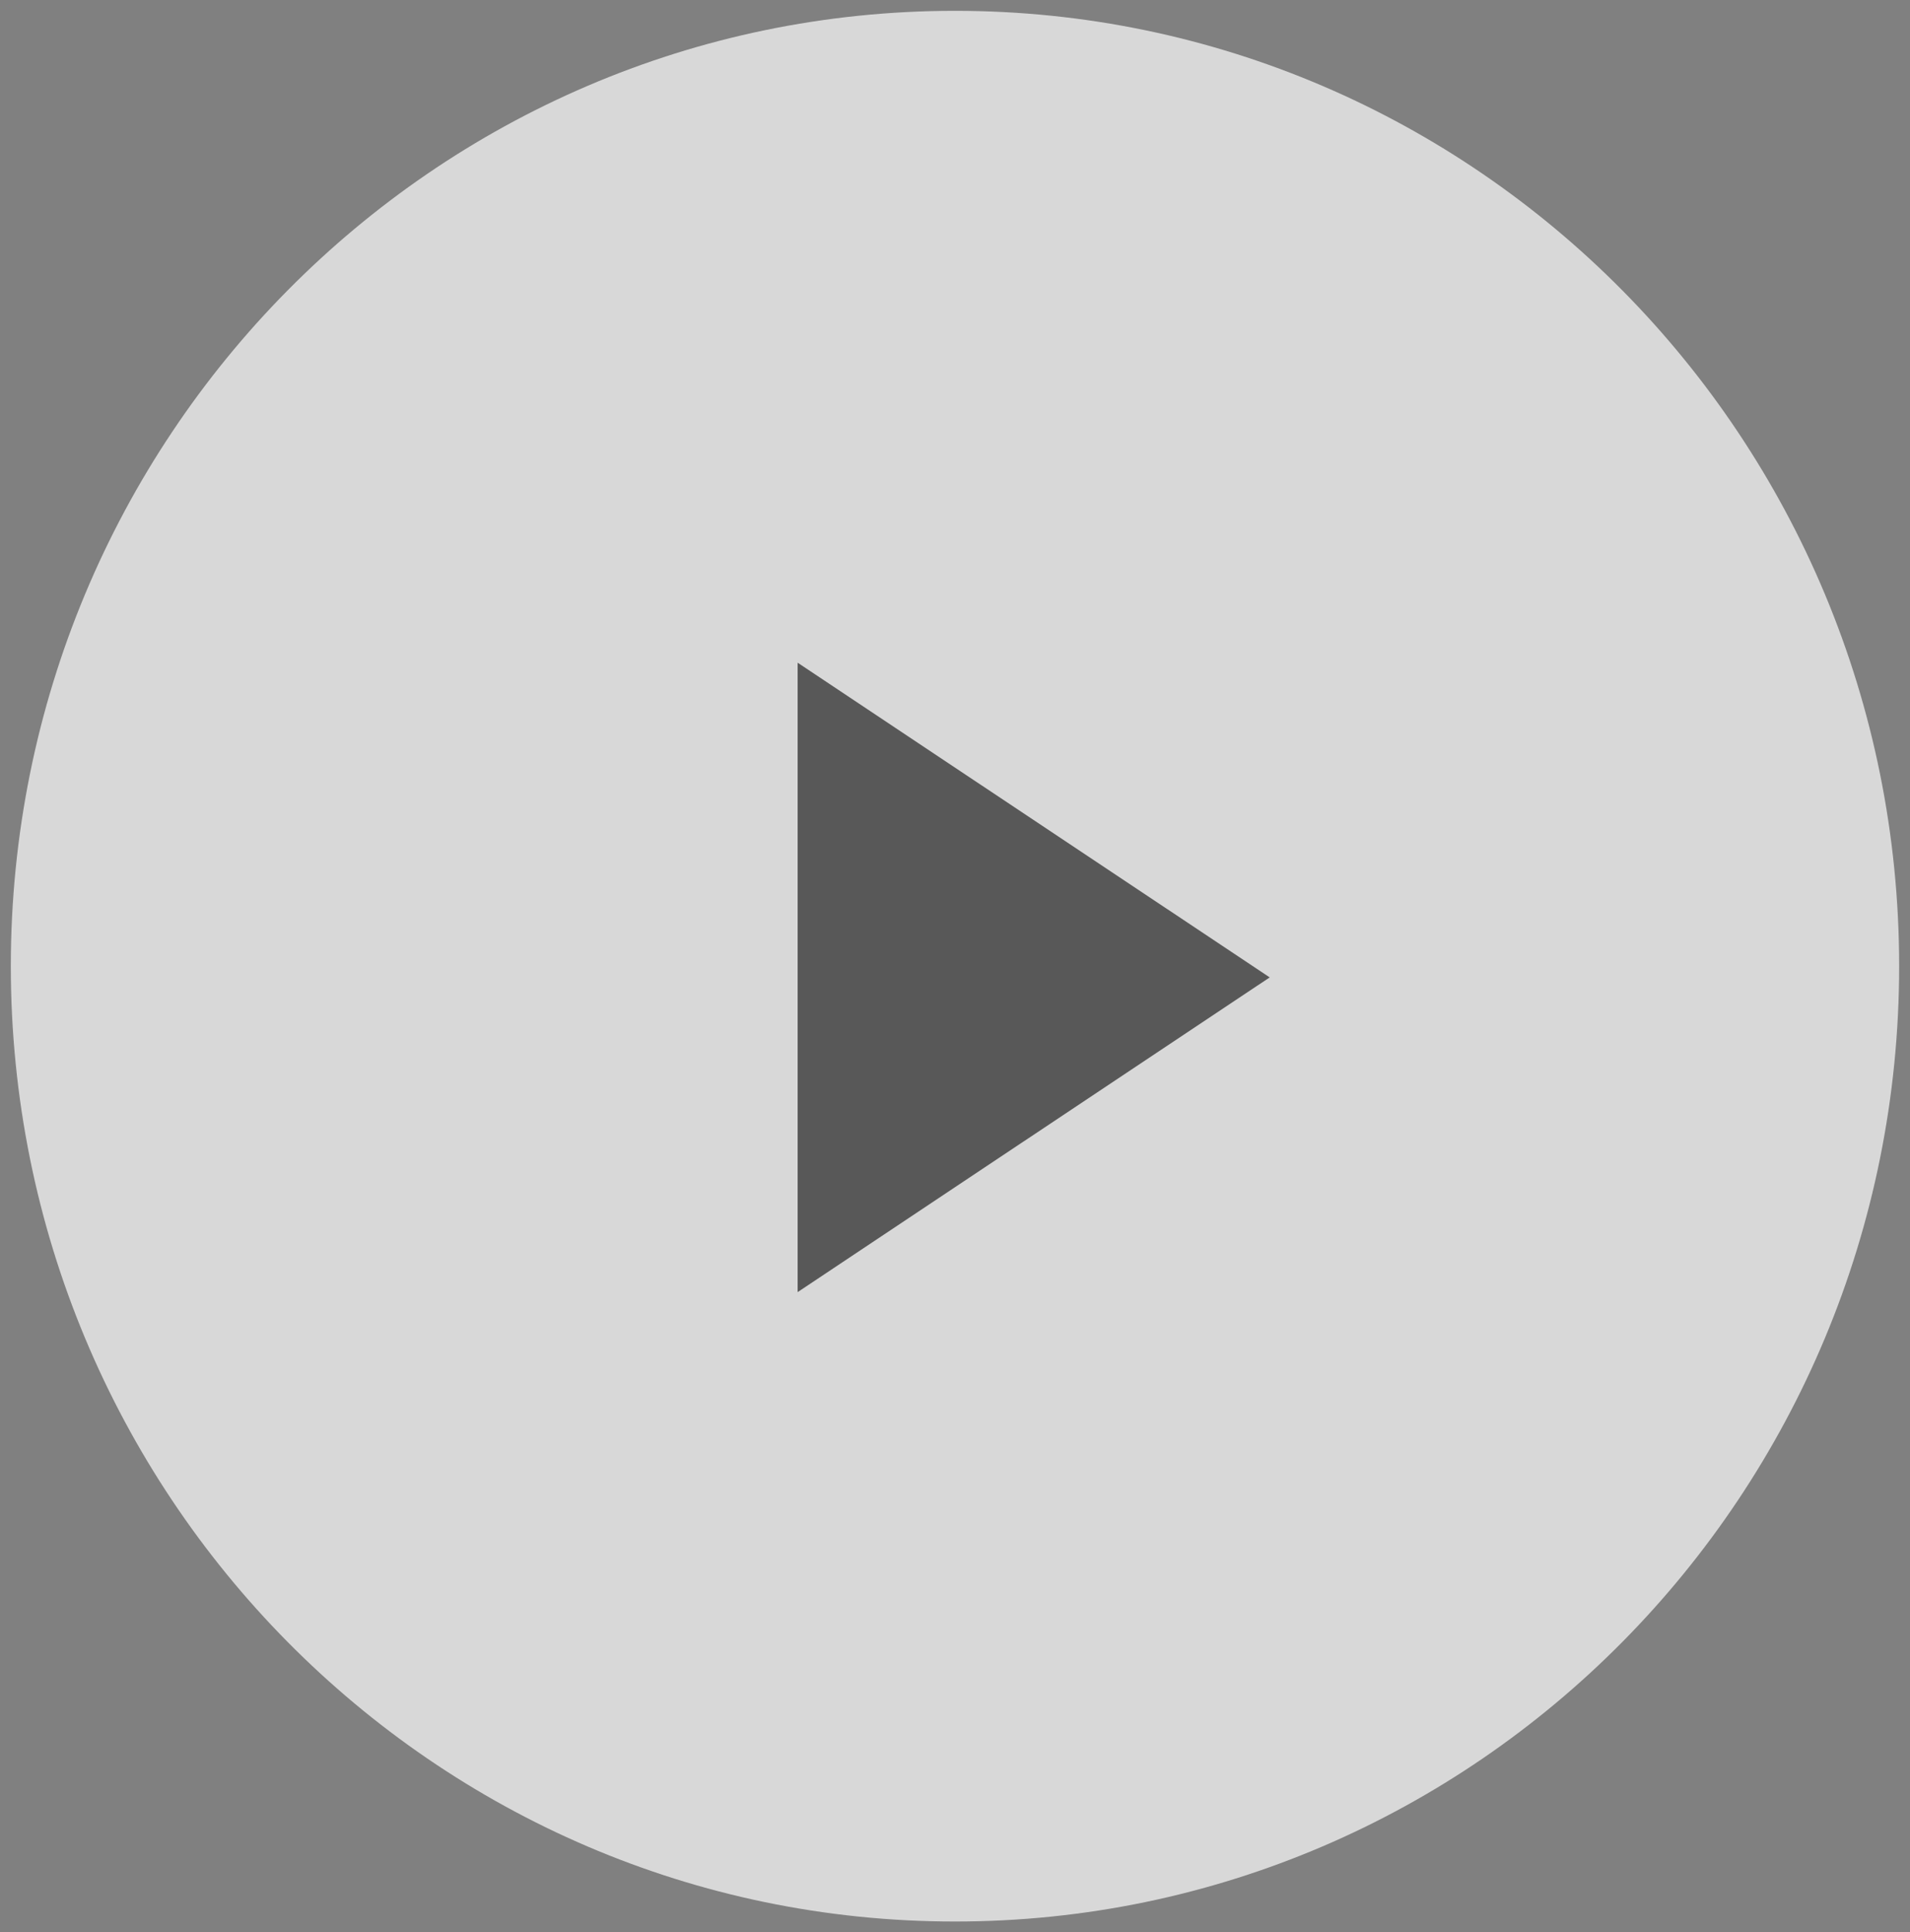 <?xml version="1.0" encoding="utf-8"?>
<svg width="67.563px" height="68.333px" viewBox="0 0 67.563 68.333" version="1.1" xmlns:xlink="http://www.w3.org/1999/xlink" xmlns="http://www.w3.org/2000/svg">
  <rect x="0" y="0" width="67.563" height="68.333" fill="#808080" stroke="none"/>
  <g id="play-button-copy-11" transform="translate(0.383 0.383)" opacity="0.747">
    <path d="M33.398 67.566C51.843 67.566 66.796 52.441 66.796 33.783C66.796 15.125 51.843 0 33.398 0C14.953 0 0 15.125 0 33.783C0 52.441 14.953 67.566 33.398 67.566Z" id="Play-bg" fill="#F6F6F6" fill-rule="evenodd" stroke="none" />
    <path d="M27.832 23.052L27.832 45.309L44.531 34.18L27.832 23.052Z" id="Play" fill="#4B4B4B" fill-rule="evenodd" stroke="none" />
  </g>
</svg>
